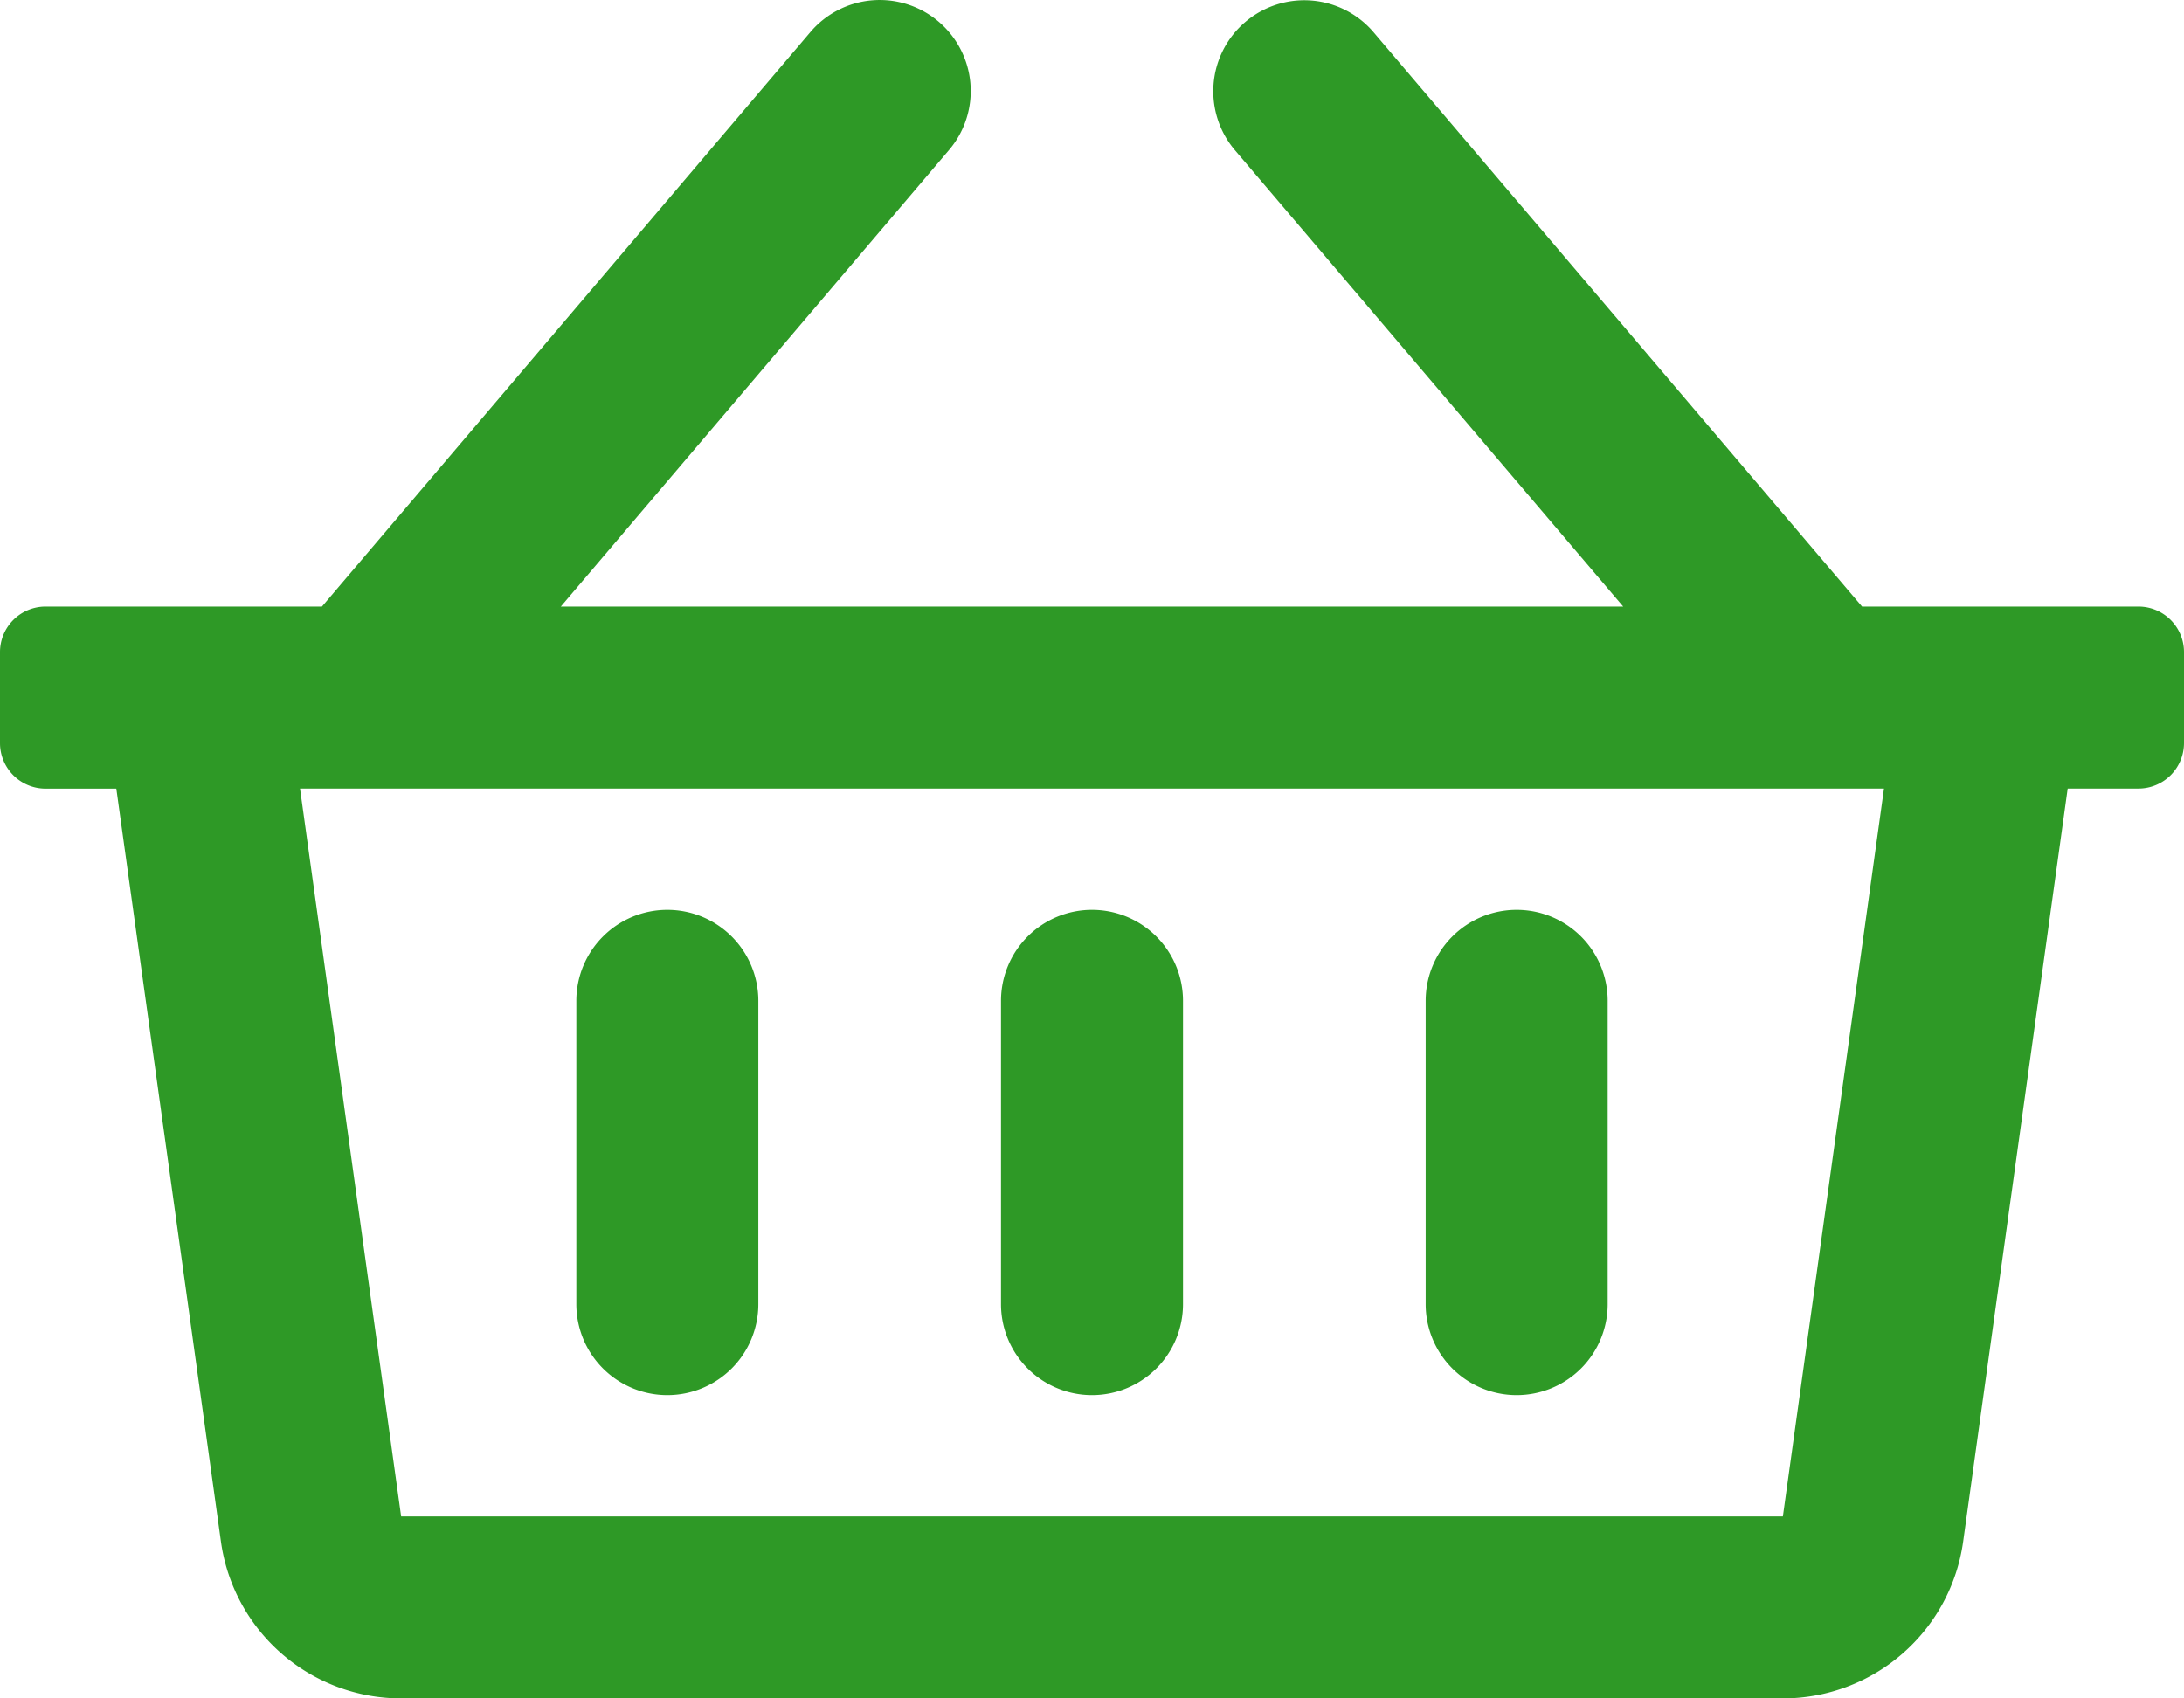 <svg xmlns="http://www.w3.org/2000/svg" width="27" height="21" viewBox="0 0 27 21"><path d="M26.438-12H23.02l-6.038-7.1a1.125,1.125,0,0,0-1.586-.129,1.125,1.125,0,0,0-.129,1.586L20.067-12H6.933l4.8-5.646a1.125,1.125,0,0,0-.129-1.586,1.125,1.125,0,0,0-1.586.129L3.98-12H.563A.563.563,0,0,0,0-11.437v1.125a.563.563,0,0,0,.563.563h.875L2.731-.441A2.25,2.25,0,0,0,4.959,1.5H22.041A2.25,2.25,0,0,0,24.27-.441L25.562-9.75h.875A.563.563,0,0,0,27-10.312v-1.125A.563.563,0,0,0,26.438-12ZM22.041-.75H4.959l-1.25-9H23.291ZM14.625-7.125A1.125,1.125,0,0,0,13.5-8.25a1.125,1.125,0,0,0-1.125,1.125v3.75A1.125,1.125,0,0,0,13.5-2.25a1.125,1.125,0,0,0,1.125-1.125Zm5.25,0A1.125,1.125,0,0,0,18.75-8.25a1.125,1.125,0,0,0-1.125,1.125v3.75A1.125,1.125,0,0,0,18.75-2.25a1.125,1.125,0,0,0,1.125-1.125Zm-10.5,0A1.125,1.125,0,0,0,8.25-8.25,1.125,1.125,0,0,0,7.125-7.125v3.75A1.125,1.125,0,0,0,8.25-2.25,1.125,1.125,0,0,0,9.375-3.375Z" transform="translate(0 19.5)" fill="#2e9926"/></svg>
